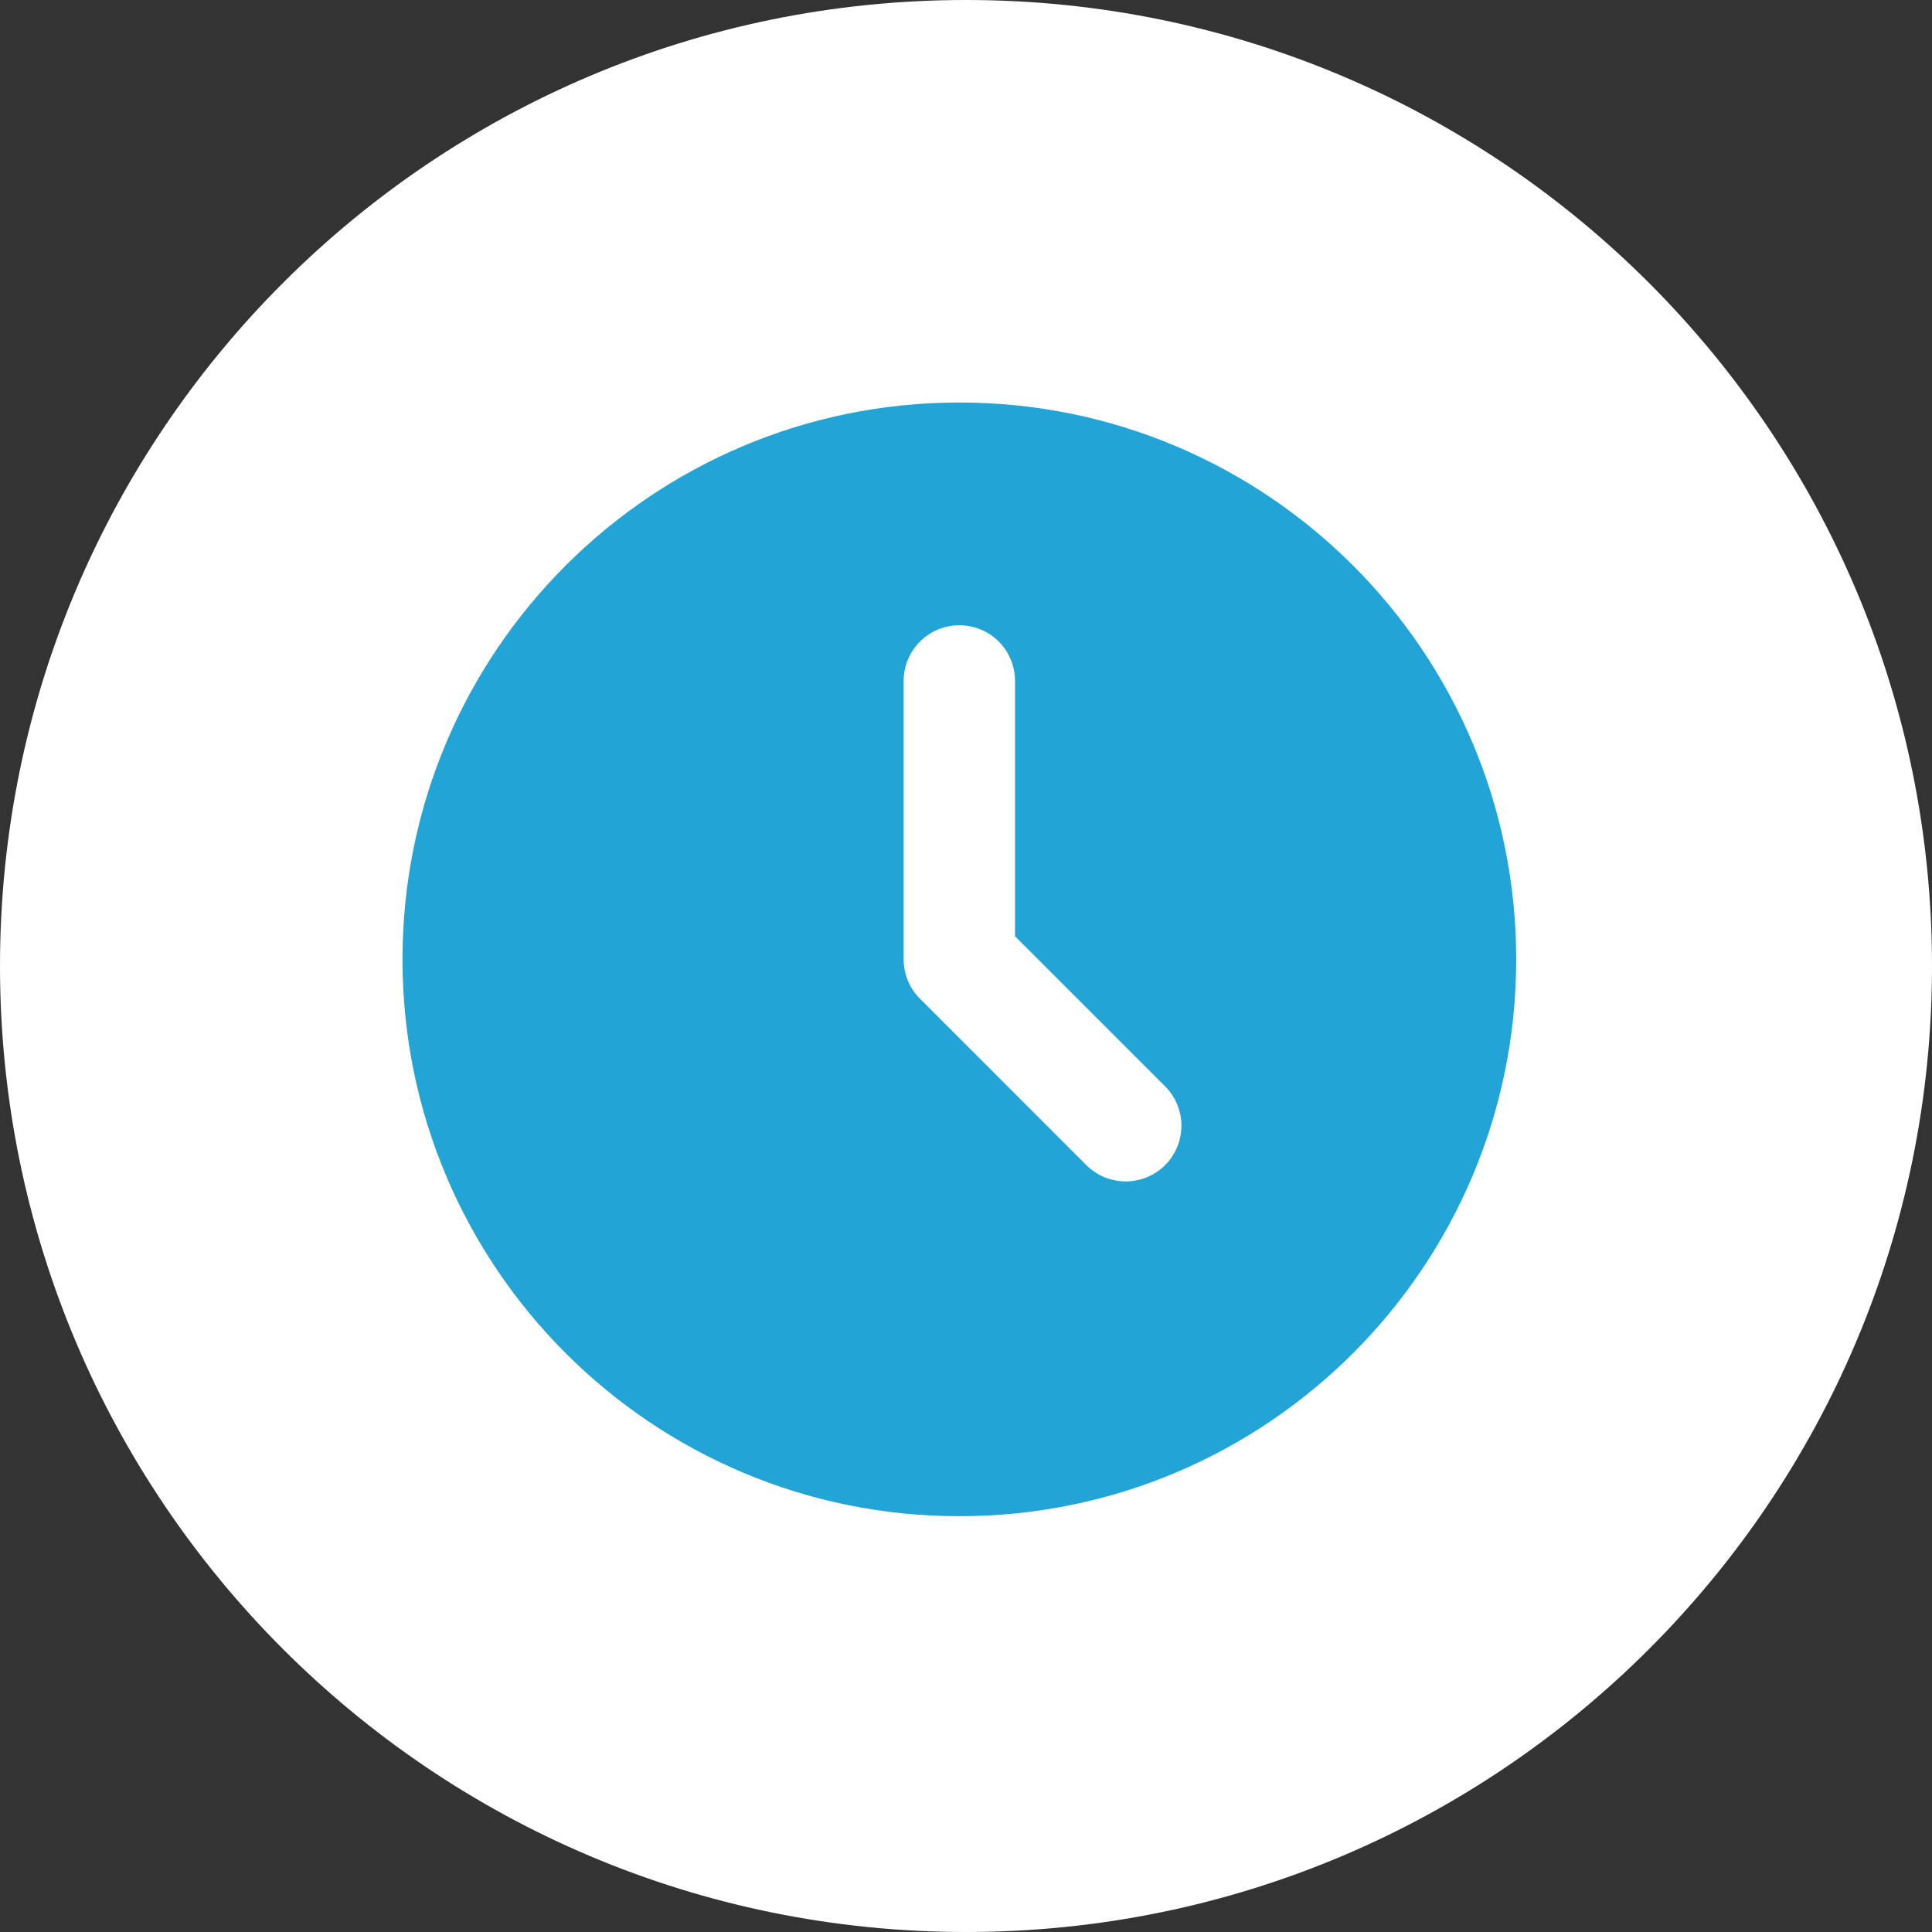 <svg width="48" height="48" viewBox="0 0 48 48" fill="none" xmlns="http://www.w3.org/2000/svg">
<rect x="0" y="0" width="48" height="48" fill="#333333" stroke="none"/>
<g clip-path="url(#clip0_525_206)">
<path d="M24 48C10.746 48 0 37.254 0 24C0 10.746 10.746 0 24 0C37.254 0 48 10.746 48 24C48 37.254 37.254 48 24 48Z" fill="white"/>
<path d="M23.835 10C31.476 10 37.67 16.194 37.67 23.835C37.67 31.476 31.476 37.67 23.835 37.67C16.194 37.67 10 31.476 10 23.835C10 16.194 16.194 10 23.835 10ZM23.835 15.534C23.468 15.534 23.116 15.68 22.857 15.939C22.597 16.199 22.451 16.551 22.451 16.918V23.835C22.452 24.202 22.597 24.554 22.857 24.813L27.007 28.964C27.268 29.216 27.618 29.355 27.98 29.352C28.343 29.349 28.69 29.203 28.947 28.947C29.203 28.69 29.349 28.343 29.352 27.98C29.355 27.618 29.216 27.268 28.964 27.007L25.218 23.262V16.918C25.218 16.551 25.073 16.199 24.813 15.939C24.554 15.68 24.202 15.534 23.835 15.534Z" fill="#23A4D7"/>
</g>
<defs>
<clipPath id="clip0_525_206">
<rect width="48" height="48" fill="white"/>
</clipPath>
</defs>
</svg>
